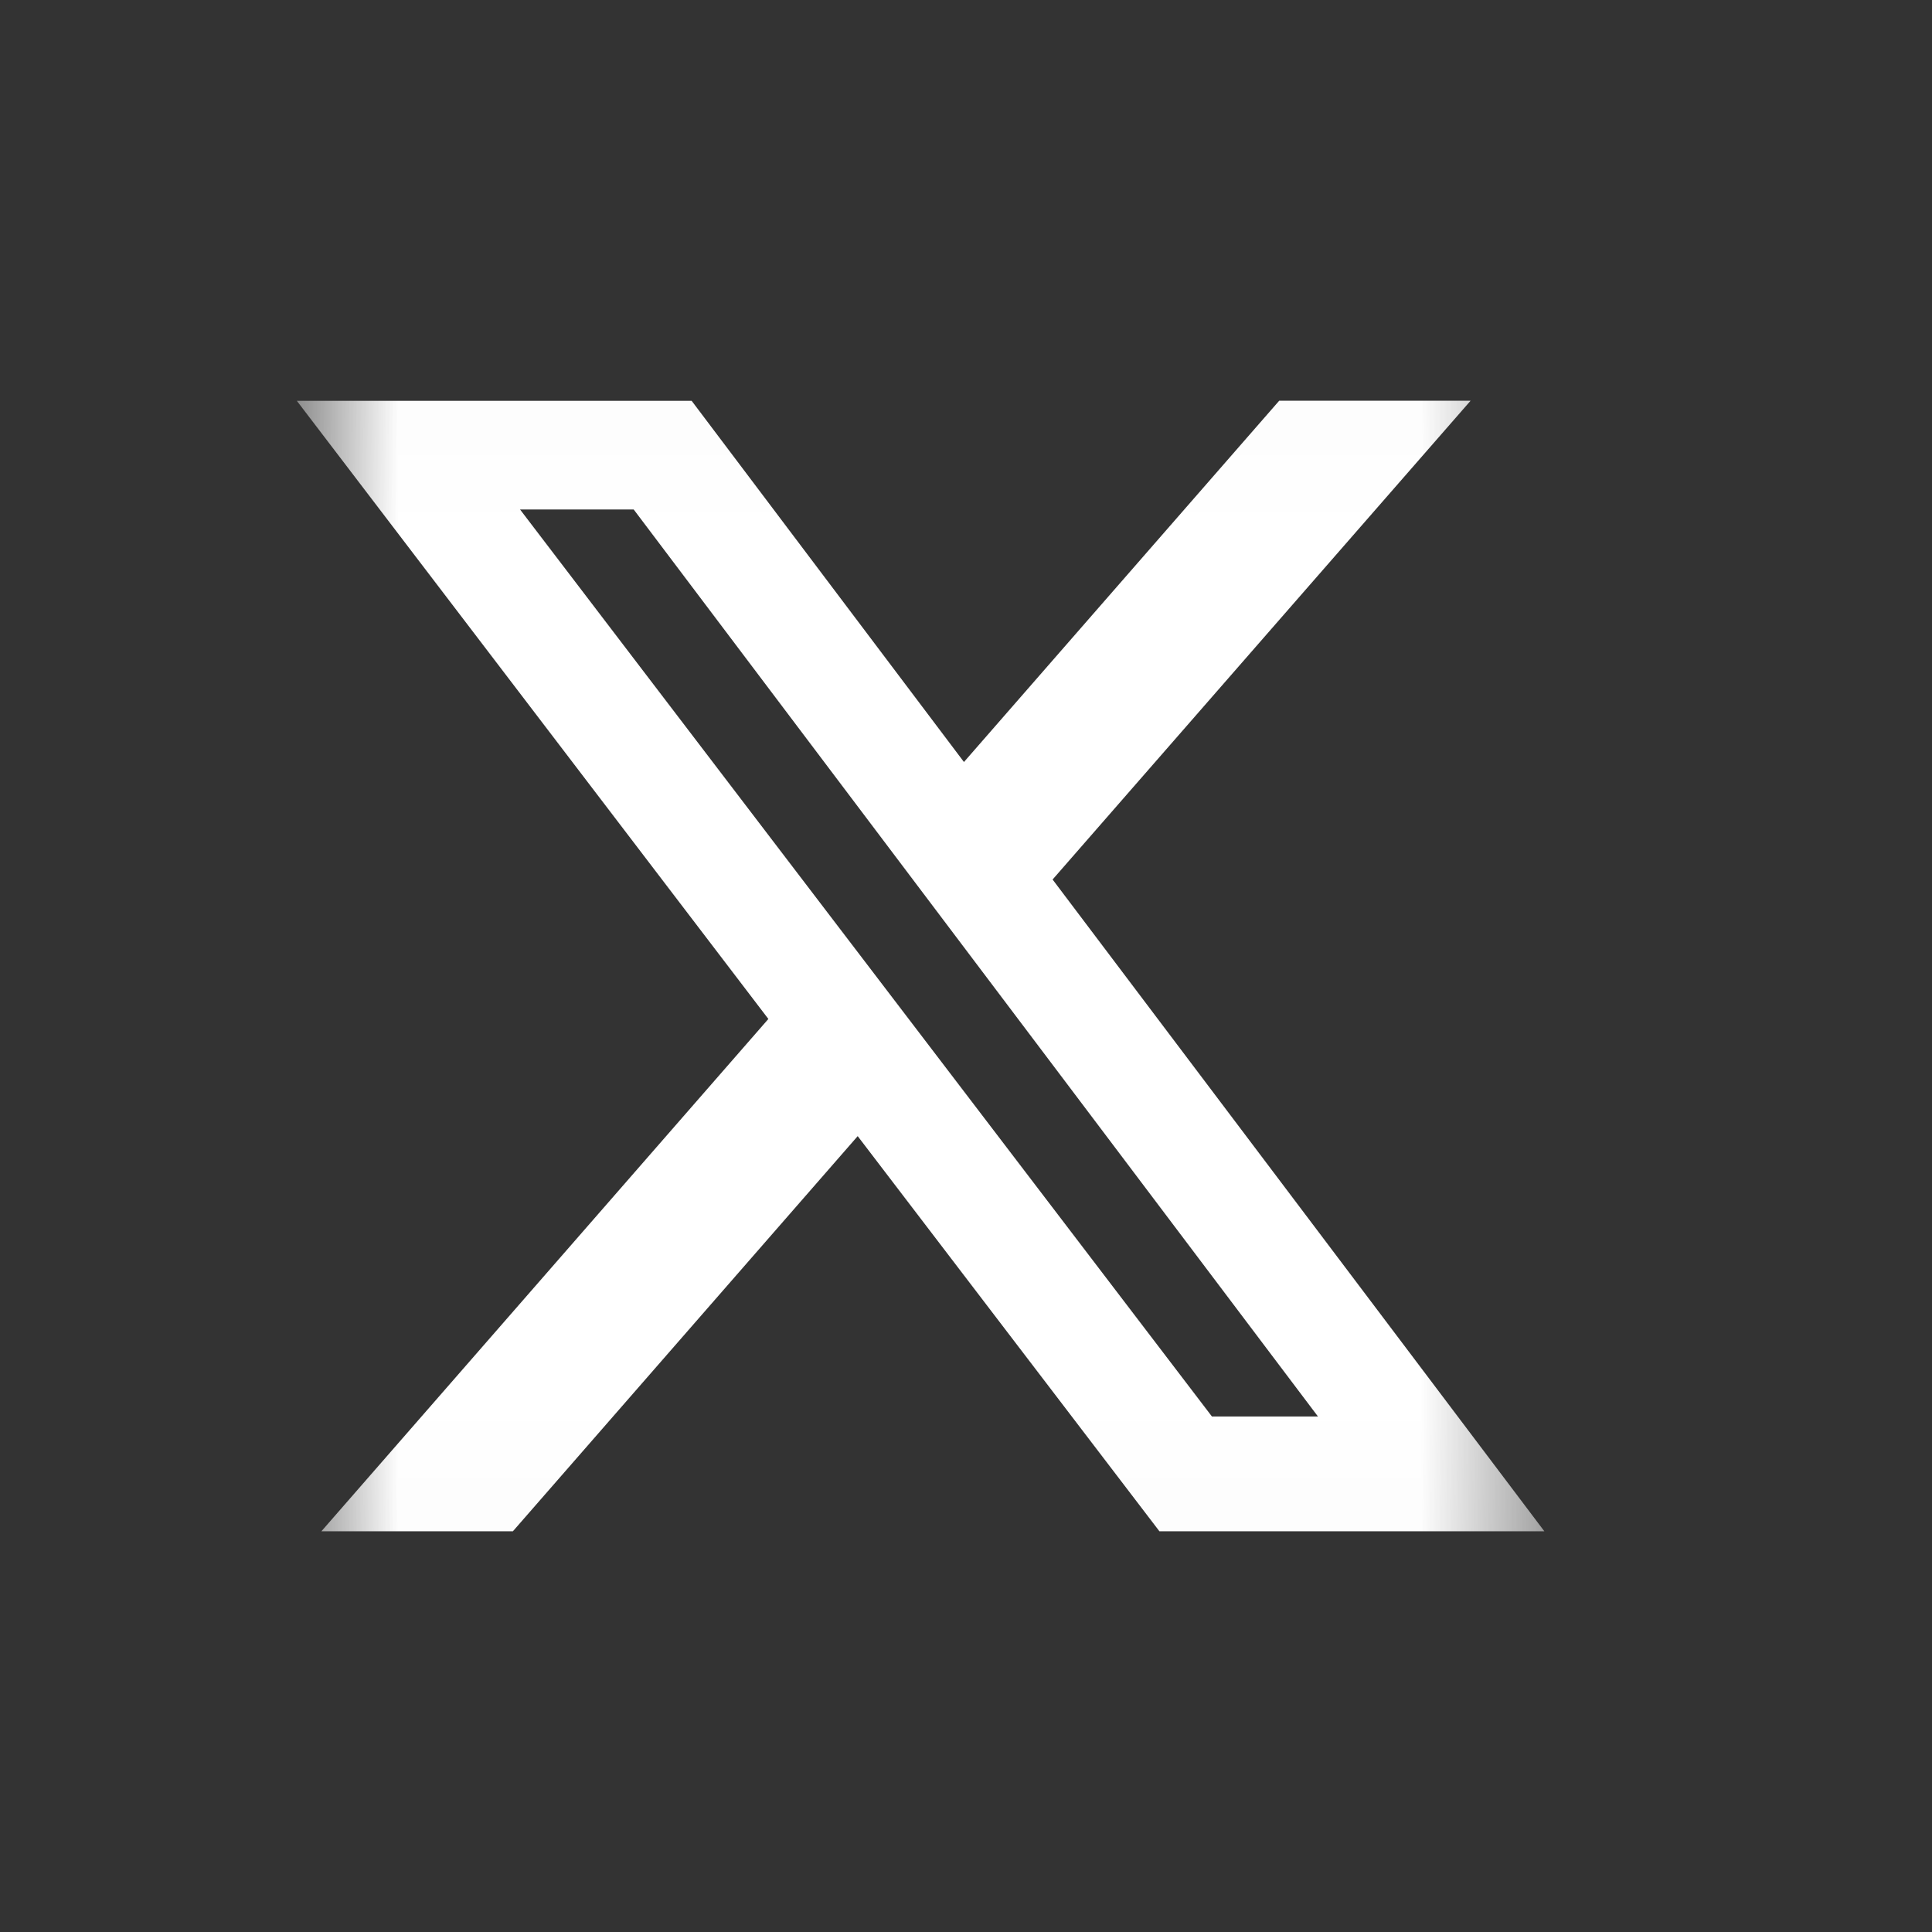 <svg width="17" height="17" viewBox="0 0 17 17" fill="none" xmlns="http://www.w3.org/2000/svg">
<rect x="0" y="0" width="17" height="17" fill="#333333" stroke="none"/>
<mask id="mask0_42_332" style="mask-type:luminance" maskUnits="userSpaceOnUse" x="2" y="3" width="12" height="11">
<path d="M2.612 3.012H13.589V13.988H2.612V3.012Z" fill="white"/>
</mask>
<g mask="url(#mask0_42_332)">
<path d="M11.256 3.526H12.94L9.262 7.739L13.589 13.474H10.202L7.547 9.997L4.513 13.474H2.828L6.761 8.966L2.612 3.527H6.086L8.482 6.705L11.256 3.526ZM10.664 12.464H11.597L5.576 4.483H4.576L10.664 12.464Z" fill="white"/>
</g>
</svg>
